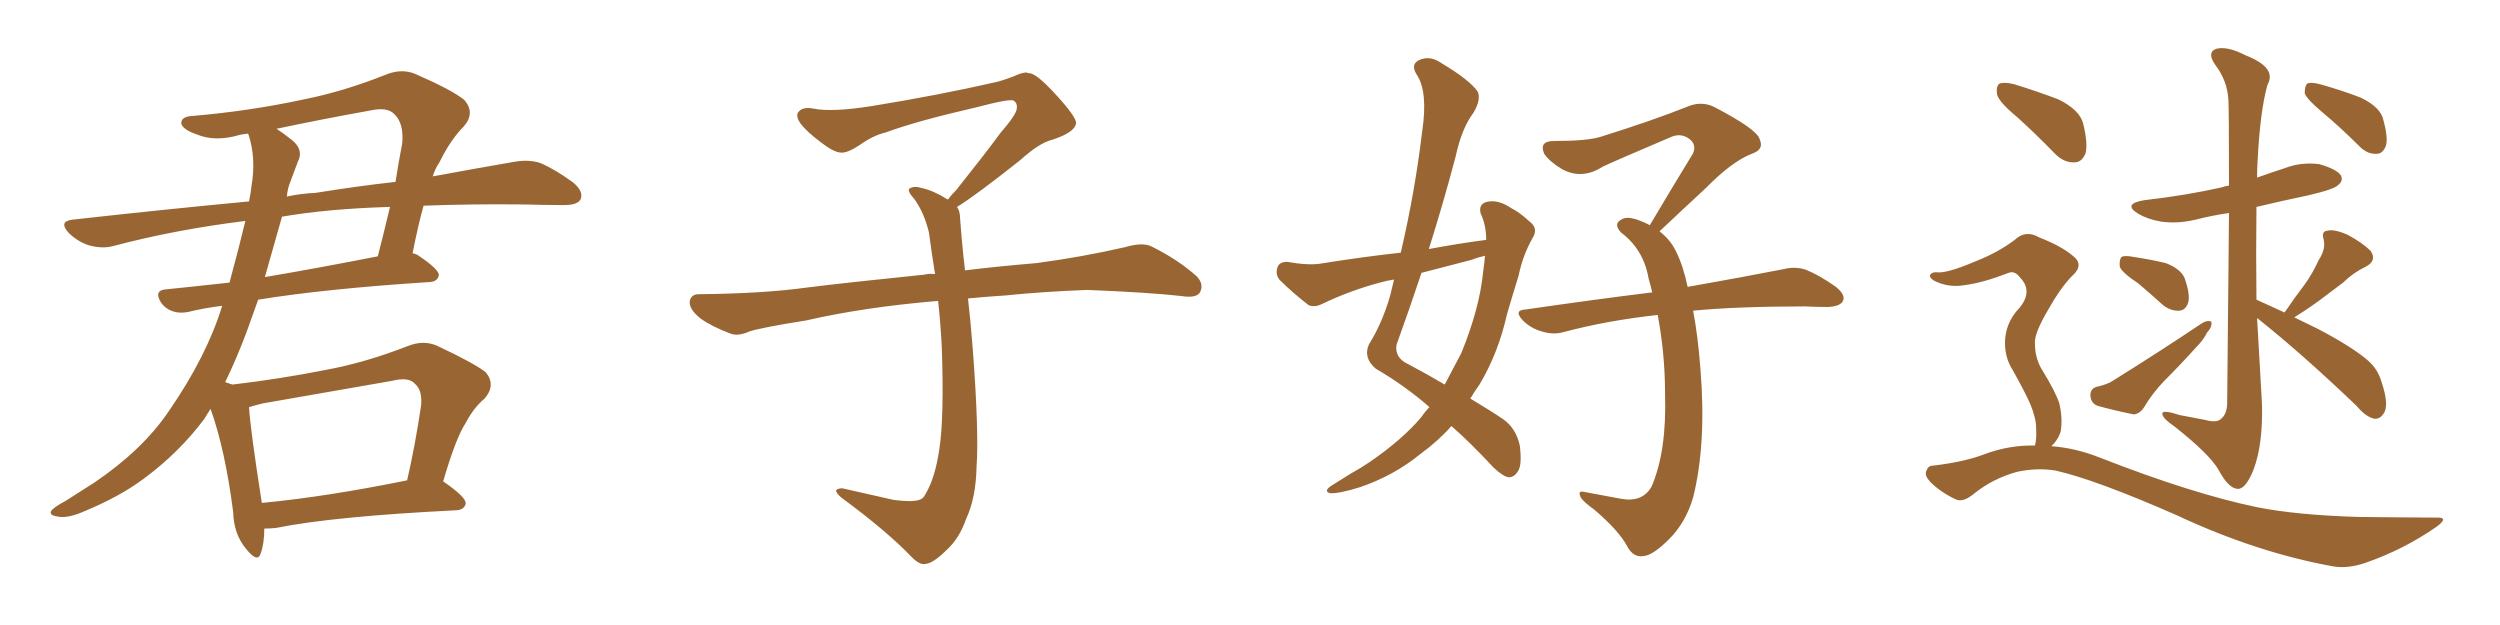 <svg xmlns="http://www.w3.org/2000/svg" xmlns:xlink="http://www.w3.org/1999/xlink" width="600" height="150"><path fill="#996633" padding="10" d="M106.35 115.58L106.35 115.58Q106.49 115.58 106.64 115.72L106.64 115.72Q111.91 119.38 111.77 120.85L111.77 120.85Q111.47 122.31 109.57 122.46L109.57 122.46Q79.98 123.93 66.21 126.71L66.21 126.71Q64.75 126.86 63.43 126.86L63.43 126.86Q63.43 130.52 62.55 132.86L62.55 132.86Q61.82 135.21 59.03 131.69L59.03 131.69Q56.10 128.17 55.96 122.90L55.96 122.90Q54.05 107.96 50.54 98.14L50.54 98.14Q49.66 99.46 49.07 100.49L49.07 100.49Q43.07 108.54 34.57 114.84L34.57 114.84Q28.71 119.24 19.78 122.90L19.78 122.90Q15.97 124.51 13.62 123.93L13.62 123.93Q11.72 123.63 12.30 122.61L12.30 122.61Q12.89 121.73 15.67 120.26L15.67 120.26Q18.90 118.21 22.56 115.87L22.56 115.87Q34.28 107.96 40.58 98.58L40.58 98.58Q49.66 85.40 53.32 73.39L53.32 73.39Q48.78 73.97 45.26 74.85L45.26 74.85Q43.21 75.29 41.46 74.71L41.46 74.71Q39.70 74.12 38.67 72.66L38.67 72.66Q36.77 69.58 39.99 69.43L39.99 69.43Q47.17 68.70 55.08 67.82L55.08 67.82Q57.42 59.18 58.89 53.03L58.89 53.03Q42.19 55.08 27.25 59.03L27.25 59.03Q24.61 59.77 21.39 58.89L21.39 58.89Q18.60 58.01 16.41 55.81L16.41 55.81Q14.06 53.17 17.29 52.73L17.29 52.73Q39.55 50.24 59.77 48.34L59.77 48.34Q60.21 46.14 60.35 44.68L60.35 44.68Q61.52 37.94 59.62 32.23L59.62 32.23Q59.47 32.08 59.47 32.08L59.47 32.08Q58.15 32.23 57.57 32.37L57.57 32.37Q51.56 34.13 47.17 32.23L47.17 32.23Q44.09 31.20 43.51 29.74L43.51 29.74Q43.36 27.98 46.14 27.83L46.14 27.83Q59.91 26.66 72.80 23.88L72.80 23.88Q82.47 21.97 92.72 17.87L92.72 17.87Q96.39 16.41 99.61 17.72L99.61 17.72Q108.69 21.68 111.47 24.02L111.47 24.02Q114.11 27.10 111.33 30.32L111.33 30.32Q108.11 33.54 105.47 38.96L105.47 38.96Q104.44 40.43 103.86 42.33L103.86 42.33Q114.99 40.28 123.49 38.82L123.49 38.82Q126.86 38.23 129.64 39.11L129.64 39.11Q133.15 40.58 137.55 43.80L137.55 43.80Q140.19 46.00 139.31 47.90L139.31 47.90Q138.57 49.22 135.35 49.22L135.35 49.22Q130.81 49.22 125.83 49.07L125.83 49.07Q112.79 48.93 101.66 49.37L101.66 49.37Q100.34 54.05 99.02 60.79L99.02 60.79Q99.90 60.94 100.49 61.38L100.49 61.38Q105.47 64.75 105.32 66.06L105.32 66.06Q105.03 67.53 103.27 67.68L103.27 67.68Q78.22 69.29 61.96 71.92L61.96 71.92Q60.50 76.03 59.18 79.69L59.18 79.69Q56.69 86.28 54.05 91.70L54.05 91.70Q55.22 92.14 55.81 92.29L55.81 92.29Q67.09 90.97 78.22 88.77L78.22 88.77Q87.74 87.01 97.85 83.06L97.85 83.06Q101.51 81.59 104.74 82.91L104.74 82.91Q113.82 87.16 116.60 89.36L116.60 89.36Q119.09 92.43 116.31 95.65L116.31 95.65Q113.67 97.85 111.77 101.51L111.77 101.51Q109.42 105.03 106.35 115.58ZM62.99 96.83L62.99 96.83Q61.23 97.27 59.77 97.71L59.77 97.71Q60.06 102.98 62.84 120.70L62.84 120.70Q78.22 119.24 97.71 115.28L97.71 115.28Q99.61 107.08 101.07 97.27L101.07 97.27Q101.37 93.60 99.61 92.14L99.61 92.14Q98.14 90.38 94.04 91.41L94.04 91.41Q78.96 94.04 62.99 96.83ZM67.68 52.00L67.68 52.00Q65.48 59.77 63.57 66.50L63.57 66.50Q76.46 64.31 90.67 61.52L90.67 61.52Q92.14 55.81 93.60 49.66L93.60 49.66Q78.66 50.10 67.68 52.00ZM69.73 43.51L69.73 43.51L69.73 43.51Q68.99 45.26 68.85 47.17L68.85 47.17Q72.22 46.44 75.73 46.29L75.73 46.29Q85.69 44.68 94.92 43.65L94.92 43.65Q95.65 38.96 96.53 34.42L96.53 34.42Q96.97 29.59 94.63 27.39L94.63 27.39Q93.02 25.63 88.92 26.51L88.92 26.51Q77.49 28.56 66.36 30.91L66.36 30.91Q67.97 31.93 70.17 33.69L70.17 33.69Q72.95 36.04 71.48 38.82L71.48 38.82Q70.75 40.72 69.73 43.51ZM229.69 49.66L229.69 49.66L229.69 49.66Q230.42 50.68 230.42 52.44L230.42 52.44Q230.71 56.54 231.30 62.26L231.30 62.26Q231.45 63.13 231.59 64.89L231.59 64.89Q238.62 64.01 248.88 63.13L248.88 63.13Q259.72 61.67 269.97 59.33L269.97 59.33Q273.93 58.15 276.12 59.03L276.12 59.03Q282.71 62.26 287.26 66.36L287.26 66.36Q289.01 68.26 287.99 70.17L287.99 70.17Q287.11 71.63 283.45 71.04L283.45 71.04Q275.54 70.17 260.89 69.58L260.89 69.58Q249.90 70.02 241.41 70.90L241.41 70.90Q236.87 71.19 232.32 71.63L232.32 71.63Q232.91 76.61 233.50 84.23L233.50 84.23Q234.96 103.86 234.38 111.91L234.38 111.91Q234.23 119.53 231.88 124.51L231.88 124.51Q230.27 129.20 227.20 131.98L227.20 131.98Q223.97 135.21 222.07 135.35L222.07 135.35Q220.75 135.64 218.85 133.74L218.85 133.74Q212.84 127.44 201.86 119.38L201.86 119.38Q200.54 118.21 200.68 117.63L200.68 117.63Q201.12 117.19 202.15 117.19L202.15 117.19Q208.15 118.51 214.45 119.97L214.45 119.97Q218.85 120.56 220.61 119.97L220.61 119.97Q221.63 119.68 222.07 118.65L222.07 118.65Q224.41 114.84 225.44 107.81L225.44 107.81Q226.61 100.20 226.03 83.35L226.03 83.35Q225.73 77.49 225.15 72.22L225.15 72.22Q207.57 73.68 193.51 76.90L193.51 76.90Q182.52 78.66 179.88 79.54L179.88 79.54Q177.25 80.71 175.49 80.13L175.49 80.13Q170.80 78.37 168.16 76.46L168.16 76.46Q165.38 74.27 165.53 72.36L165.53 72.36Q165.82 70.61 167.72 70.61L167.72 70.61Q183.25 70.46 193.80 68.99L193.80 68.99Q203.17 67.82 221.78 65.92L221.78 65.92Q222.95 65.63 224.41 65.77L224.41 65.77Q223.54 60.35 222.95 55.81L222.95 55.81Q221.78 50.98 219.43 47.75L219.43 47.75Q217.68 45.85 218.26 45.26L218.26 45.26Q219.43 44.53 221.19 45.12L221.19 45.12Q223.97 45.70 227.49 47.90L227.49 47.90Q228.22 46.88 229.54 45.56L229.54 45.56Q236.43 36.91 240.09 31.93L240.09 31.93Q244.04 27.39 244.04 25.93L244.04 25.93Q244.19 24.76 243.31 24.17L243.31 24.17Q242.58 23.58 234.23 25.78L234.23 25.78Q220.17 29.00 212.55 31.79L212.55 31.79Q209.47 32.52 206.25 34.86L206.25 34.86Q203.32 36.77 201.86 36.62L201.86 36.62Q200.24 36.62 197.17 34.28L197.17 34.28Q193.65 31.64 192.19 29.74L192.19 29.74Q191.02 28.13 191.46 27.10L191.46 27.10Q192.48 25.49 195.26 26.07L195.26 26.07Q199.66 26.95 209.03 25.49L209.03 25.49Q225.29 22.85 239.36 19.63L239.36 19.63Q241.99 18.90 244.34 17.87L244.34 17.87Q246.24 17.14 246.83 17.58L246.83 17.58Q248.44 17.29 253.27 22.56L253.27 22.56Q258.40 28.13 258.25 29.59L258.25 29.59Q257.96 31.79 252.54 33.54L252.54 33.54Q249.46 34.28 244.92 38.38L244.92 38.38Q234.23 46.88 229.69 49.66ZM343.07 97.71L343.07 97.71Q337.21 92.58 330.18 88.48L330.18 88.48Q327.10 85.84 328.56 82.62L328.56 82.62Q331.79 77.49 333.69 70.75L333.69 70.75Q334.13 68.85 334.57 67.09L334.57 67.09Q332.67 67.38 331.20 67.82L331.20 67.82Q324.02 69.73 317.29 72.95L317.29 72.95Q315.53 73.83 314.06 73.24L314.06 73.24Q309.96 70.02 307.18 67.24L307.18 67.24Q306.01 65.92 306.59 64.16L306.59 64.16Q307.03 62.84 308.94 62.84L308.94 62.84Q313.77 63.72 316.85 63.28L316.85 63.28Q326.81 61.67 336.18 60.64L336.18 60.64Q339.55 46.29 341.31 31.64L341.31 31.64Q342.77 21.97 339.99 17.87L339.99 17.87Q338.53 15.53 340.43 14.50L340.43 14.50Q343.07 13.18 345.85 15.09L345.85 15.09Q352.73 19.19 354.64 21.97L354.64 21.97Q355.52 23.88 353.61 27.10L353.61 27.10Q350.83 30.76 349.37 37.50L349.37 37.50Q346.44 48.63 342.92 59.77L342.92 59.77Q349.95 58.45 356.69 57.57L356.69 57.57Q356.69 54.05 355.37 51.27L355.37 51.27Q354.79 49.07 356.69 48.49L356.69 48.49Q359.47 47.75 362.70 49.95L362.70 49.95Q364.75 50.98 367.09 53.17L367.09 53.17Q369.29 54.79 367.82 57.13L367.82 57.13Q365.48 61.23 364.45 66.21L364.45 66.21Q362.99 70.90 361.67 75.44L361.67 75.44Q359.62 84.67 355.08 92.29L355.08 92.29Q353.91 93.90 352.88 95.65L352.88 95.65Q358.01 98.73 360.79 100.63L360.79 100.63Q363.87 102.83 364.75 106.93L364.75 106.93Q365.33 111.62 364.31 113.09L364.31 113.09Q363.43 114.55 362.11 114.55L362.11 114.55Q360.79 114.40 358.45 112.21L358.45 112.21Q352.88 106.20 348.34 102.25L348.34 102.25Q345.26 105.76 340.87 108.98L340.87 108.98Q334.57 114.11 326.51 116.89L326.51 116.89Q321.39 118.51 319.19 118.36L319.19 118.36Q317.58 117.92 319.48 116.60L319.48 116.60Q321.83 115.14 324.17 113.67L324.17 113.67Q326.81 112.21 328.71 110.89L328.71 110.89Q336.62 105.47 341.16 100.05L341.16 100.05Q342.04 98.73 343.07 97.71ZM355.96 65.19L355.96 65.19Q356.25 63.13 356.40 61.38L356.40 61.38Q354.49 61.82 353.03 62.40L353.03 62.40Q346.88 64.01 341.16 65.48L341.16 65.48Q338.23 74.27 335.16 82.76L335.16 82.76Q334.72 85.84 337.79 87.30L337.79 87.30Q342.77 89.94 346.73 92.29L346.73 92.29Q348.78 88.48 350.68 84.81L350.68 84.81Q355.08 74.12 355.96 65.19ZM406.35 74.56L406.35 74.56L406.35 74.56Q407.52 80.71 408.11 88.62L408.11 88.62Q409.57 106.49 406.35 119.38L406.35 119.38Q404.59 125.39 400.63 129.35L400.63 129.35Q396.68 133.30 394.48 133.45L394.48 133.45Q391.99 133.89 390.53 131.10L390.53 131.10Q388.48 127.29 382.62 122.31L382.62 122.31Q379.98 120.41 379.39 119.38L379.39 119.38Q378.52 117.63 380.27 118.07L380.27 118.07Q384.38 118.80 388.92 119.68L388.92 119.68Q394.19 120.70 396.39 116.75L396.39 116.75Q400.05 108.25 399.61 94.48L399.61 94.48Q399.61 84.96 397.85 75.59L397.85 75.59Q385.84 76.90 375.29 79.69L375.29 79.69Q372.80 80.42 370.02 79.54L370.02 79.54Q367.38 78.81 365.48 76.90L365.48 76.90Q363.13 74.41 366.21 74.27L366.21 74.27Q382.32 71.92 396.53 70.17L396.53 70.17Q396.09 68.26 395.65 66.80L395.65 66.80Q394.48 59.91 389.06 55.81L389.06 55.81Q387.16 53.76 389.06 52.73L389.06 52.73Q390.53 51.71 393.75 53.03L393.75 53.03Q394.92 53.47 395.95 54.05L395.95 54.05Q401.51 44.68 406.35 36.77L406.35 36.77Q407.23 34.57 405.32 33.25L405.32 33.25Q403.42 31.93 401.22 32.81L401.22 32.81Q387.45 38.67 384.67 39.99L384.67 39.99Q379.69 43.21 374.85 40.58L374.85 40.58Q371.92 38.82 370.61 36.91L370.61 36.91Q369.29 33.84 372.95 33.84L372.95 33.84Q381.01 33.84 384.23 32.81L384.23 32.81Q396.83 28.86 404.88 25.63L404.88 25.63Q408.25 24.17 411.33 25.63L411.33 25.63Q421.73 31.05 422.31 33.40L422.31 33.40Q423.49 35.89 420.41 36.91L420.41 36.91Q415.58 38.82 409.42 45.12L409.42 45.12Q403.56 50.54 398.29 55.52L398.29 55.52Q400.93 57.57 402.25 60.35L402.25 60.35Q404.00 63.87 405.03 68.85L405.03 68.85Q419.09 66.36 428.03 64.60L428.03 64.60Q430.81 63.87 433.45 64.75L433.45 64.75Q436.67 66.06 440.63 68.85L440.63 68.85Q443.12 70.90 442.24 72.36L442.24 72.36Q441.50 73.54 438.72 73.68L438.72 73.68Q435.94 73.68 433.15 73.54L433.15 73.54Q417.04 73.54 406.35 74.56ZM513.13 67.97L513.13 67.97Q509.33 65.48 508.74 64.01L508.74 64.01Q508.59 62.26 509.18 61.67L509.18 61.67Q509.91 61.23 512.11 61.67L512.11 61.67Q516.06 62.26 519.73 63.13L519.73 63.13Q523.24 64.45 524.27 66.65L524.27 66.65Q525.73 70.75 525.15 72.66L525.15 72.66Q524.56 74.41 523.10 74.56L523.10 74.56Q521.04 74.71 519.14 73.24L519.14 73.24Q515.92 70.31 513.13 67.97ZM503.03 92.87L503.03 92.87Q505.81 92.29 507.28 91.26L507.28 91.26Q518.99 83.94 528.37 77.64L528.37 77.64Q529.69 76.76 530.71 77.20L530.71 77.20Q531.01 78.37 529.69 79.83L529.69 79.83Q528.81 81.59 527.34 83.06L527.34 83.06Q523.39 87.45 519.29 91.55L519.29 91.55Q516.50 94.48 514.60 97.71L514.60 97.71Q513.57 99.32 512.11 99.46L512.11 99.46Q507.13 98.44 503.47 97.41L503.47 97.41Q501.86 96.83 501.71 95.07L501.71 95.07Q501.56 93.46 503.03 92.87ZM548.29 75L548.29 75Q550.78 71.34 553.13 68.26L553.13 68.26Q555.03 65.63 556.49 62.40L556.49 62.40Q558.25 59.77 557.67 57.42L557.67 57.42Q557.08 55.52 558.54 55.37L558.54 55.37Q560.30 54.93 563.53 56.40L563.53 56.40Q567.04 58.30 568.95 60.21L568.95 60.21Q570.56 62.55 567.77 64.01L567.77 64.01Q564.70 65.48 562.35 67.82L562.35 67.82Q560.01 69.58 557.67 71.34L557.67 71.34Q555.03 73.39 550.63 76.17L550.63 76.17Q553.27 77.49 556.35 78.96L556.35 78.96Q564.70 83.35 568.36 86.57L568.36 86.57Q570.70 88.62 571.58 91.70L571.58 91.70Q573.49 97.41 572.02 99.32L572.02 99.32Q571.14 100.63 569.82 100.49L569.82 100.49Q567.77 100.05 565.58 97.41L565.58 97.41Q552.39 84.81 541.70 76.32L541.70 76.32Q542.29 86.57 542.87 96.83L542.87 96.83Q543.16 106.64 540.82 112.79L540.82 112.79Q538.92 117.48 537.01 117.33L537.01 117.33Q534.81 117.19 532.47 112.79L532.47 112.79Q530.27 108.98 521.92 102.39L521.92 102.39Q519.14 100.49 518.99 99.46L518.99 99.46Q518.55 98.14 523.10 99.61L523.10 99.61Q526.03 100.20 529.25 100.78L529.25 100.78Q531.88 101.51 532.91 100.63L532.91 100.63Q534.52 99.46 534.52 96.68L534.52 96.68Q534.81 68.41 534.96 51.12L534.96 51.12Q530.86 51.71 526.90 52.73L526.90 52.73Q522.51 53.76 518.55 53.17L518.55 53.17Q515.33 52.59 513.13 51.27L513.13 51.27Q509.33 48.93 514.60 48.05L514.60 48.05Q524.71 46.88 533.20 44.97L533.20 44.97Q533.94 44.68 534.96 44.53L534.96 44.53Q534.96 26.07 534.81 23.88L534.81 23.88Q534.52 19.34 531.74 15.67L531.74 15.67Q529.54 12.60 531.88 11.72L531.88 11.72Q534.52 10.99 539.06 13.33L539.06 13.33Q546.53 16.26 544.19 20.36L544.19 20.36Q542.43 26.66 541.85 38.23L541.85 38.23Q541.70 40.28 541.70 42.63L541.70 42.63Q544.92 41.46 548.14 40.43L548.14 40.43Q552.25 38.82 556.64 39.40L556.64 39.40Q560.74 40.58 561.77 42.04L561.77 42.04Q562.50 43.36 561.18 44.38L561.18 44.38Q560.30 45.41 554.00 46.88L554.00 46.88Q547.71 48.19 541.55 49.66L541.55 49.66Q541.41 60.79 541.55 71.92L541.55 71.92Q544.19 73.10 548.29 75ZM557.37 26.95L557.37 26.95Q553.71 23.88 553.13 22.41L553.13 22.41Q553.13 20.65 553.71 20.07L553.71 20.07Q554.59 19.63 556.79 20.21L556.79 20.21Q562.06 21.68 566.60 23.44L566.60 23.44Q571.44 25.78 572.02 28.86L572.02 28.86Q573.19 33.11 572.61 35.01L572.61 35.01Q571.88 36.91 570.41 36.91L570.41 36.91Q568.21 37.06 566.31 35.16L566.31 35.16Q561.77 30.62 557.37 26.95ZM483.98 27.98L483.98 27.98Q479.88 24.61 479.30 22.71L479.30 22.71Q479.00 20.65 479.88 20.07L479.88 20.07Q481.05 19.63 483.40 20.21L483.40 20.21Q489.11 21.97 494.09 23.88L494.09 23.88Q499.07 26.37 499.95 29.59L499.95 29.59Q501.12 34.42 500.54 36.77L500.54 36.77Q499.66 38.96 497.90 38.96L497.90 38.96Q495.41 39.11 493.21 36.91L493.21 36.91Q488.53 32.08 483.98 27.98ZM488.38 106.93L488.38 106.93L488.38 106.93Q488.82 105.47 488.67 102.69L488.67 102.69Q488.67 100.34 487.21 96.83L487.21 96.83Q485.89 93.90 483.11 88.92L483.11 88.92Q481.20 85.99 481.20 82.32L481.20 82.32Q481.20 77.49 484.72 73.83L484.72 73.83Q487.94 69.87 484.86 66.65L484.86 66.65Q483.54 64.89 482.08 65.48L482.08 65.48Q476.07 67.82 471.68 68.41L471.68 68.41Q467.72 69.14 464.21 67.38L464.21 67.38Q463.04 66.65 463.18 66.06L463.18 66.06Q463.62 65.33 464.65 65.33L464.65 65.33Q466.99 65.77 474.17 62.70L474.17 62.70Q479.44 60.64 483.54 57.57L483.54 57.57Q486.18 55.08 489.40 56.98L489.40 56.98Q494.68 59.03 497.46 61.38L497.46 61.38Q500.39 63.57 497.17 66.36L497.17 66.36Q494.38 69.29 491.60 74.27L491.60 74.27Q488.23 79.98 488.38 82.32L488.38 82.32Q488.38 85.69 489.84 88.33L489.84 88.33Q493.36 94.04 494.24 96.83L494.24 96.83Q495.12 100.63 494.53 103.71L494.53 103.71Q493.80 105.76 492.33 107.08L492.33 107.08Q498.19 107.52 504.05 109.86L504.05 109.86Q526.17 118.51 541.70 121.73L541.70 121.73Q551.22 123.63 566.16 124.07L566.16 124.07Q580.08 124.22 584.62 124.22L584.62 124.22Q587.99 124.07 584.77 126.42L584.77 126.42Q577.00 131.84 567.77 135.06L567.77 135.06Q563.53 136.52 560.01 135.94L560.01 135.94Q541.41 132.57 522.36 123.63L522.36 123.63Q503.03 115.14 493.36 112.94L493.36 112.94Q488.96 112.21 484.13 113.23L484.13 113.23Q478.27 114.84 473.73 118.51L473.73 118.51Q471.09 120.70 469.34 119.82L469.34 119.82Q465.82 118.21 463.18 115.58L463.18 115.58Q461.87 114.11 462.30 113.09L462.30 113.09Q462.74 111.77 463.77 111.77L463.77 111.77Q471.39 110.89 476.37 108.98L476.37 108.98Q482.23 106.79 488.38 106.93Z"/></svg>
